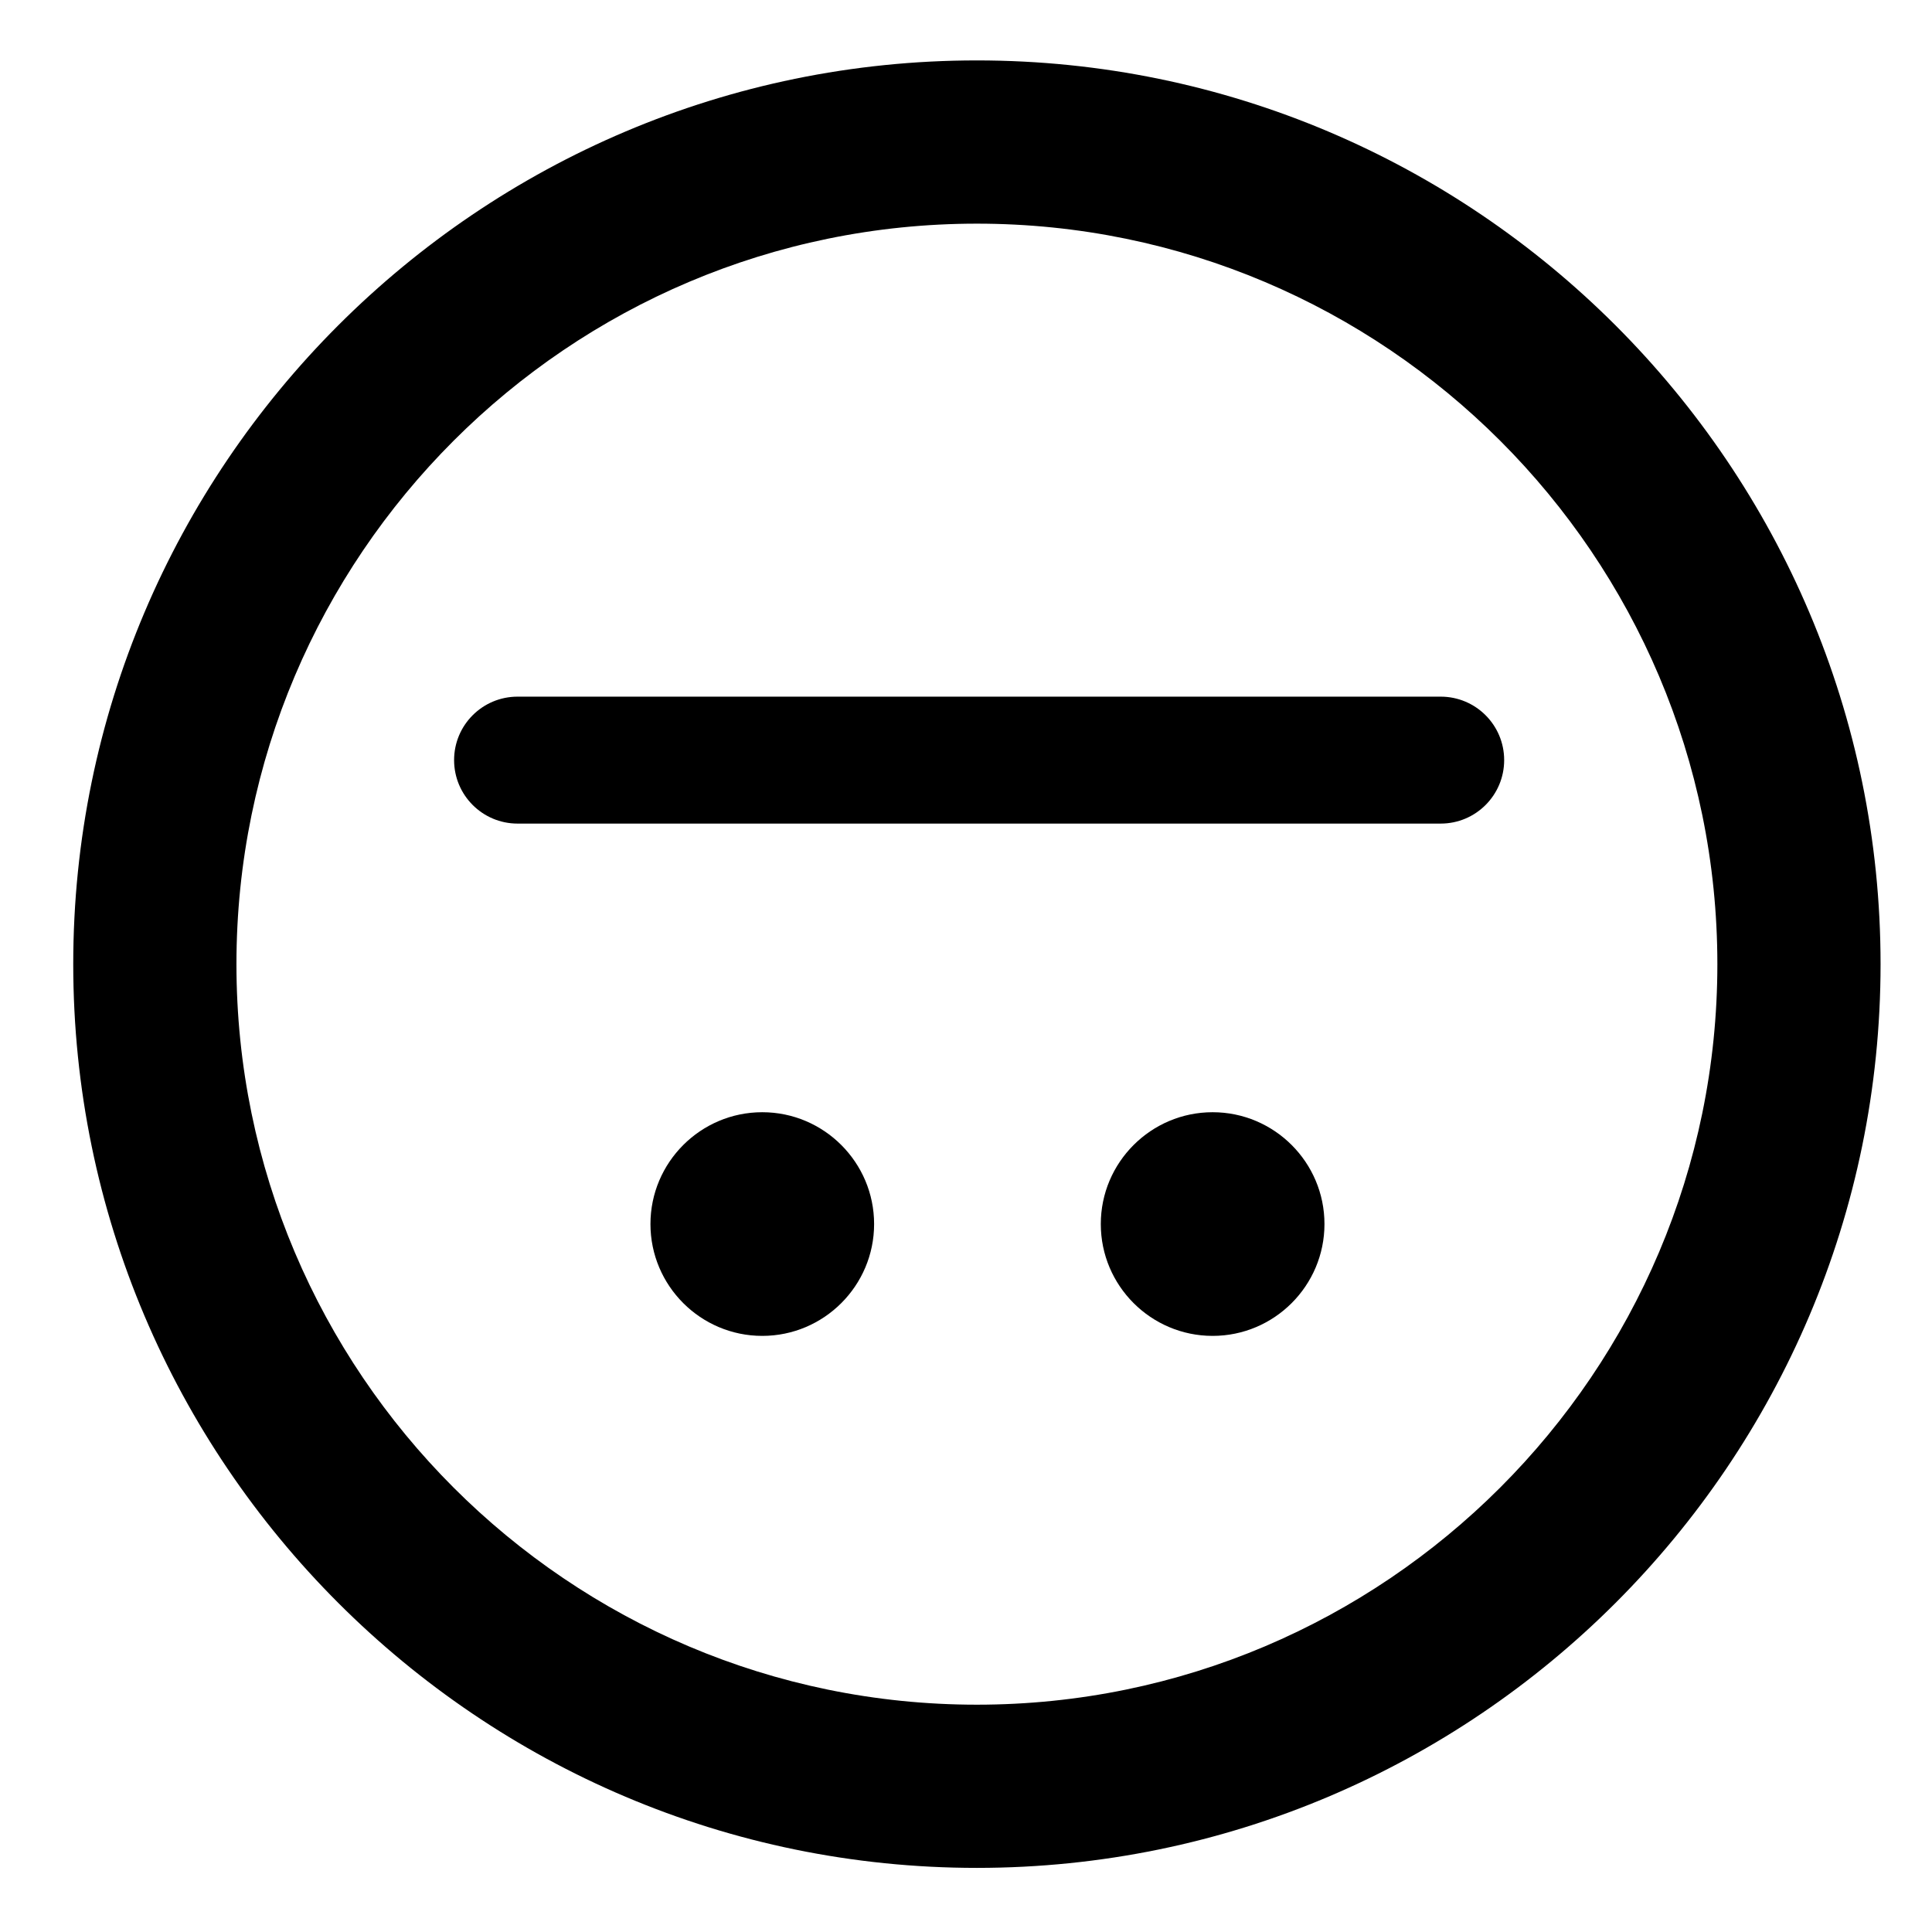 <?xml version="1.0" encoding="UTF-8"?>
<!-- Uploaded to: ICON Repo, www.svgrepo.com, Generator: ICON Repo Mixer Tools -->
<svg fill="#000000" width="800px" height="800px" version="1.1" viewBox="144 144 512 512" xmlns="http://www.w3.org/2000/svg">
 <g>
  <path d="m402.88 160.01c-132.05 0-239.47 107.43-239.47 239.49 0 132.06 107.43 239.51 239.47 239.51 132.06 0 239.49-107.44 239.49-239.51 0.004-132.05-107.44-239.49-239.49-239.49zm0 435.75c-108.2 0-196.22-88.031-196.22-196.25 0-108.2 88.023-196.24 196.22-196.24 108.21 0 196.24 88.031 196.24 196.24 0 108.21-88.039 196.25-196.24 196.25z"/>
  <path d="m465.36 438.75c-16.34 0-29.637 13.297-29.637 29.637 0 16.344 13.297 29.637 29.637 29.637 16.34 0 29.637-13.293 29.637-29.637 0.004-16.34-13.297-29.637-29.637-29.637z"/>
  <path d="m346.01 438.75c-16.34 0-29.633 13.297-29.633 29.637 0 16.344 13.293 29.637 29.633 29.637 16.34 0 29.637-13.293 29.637-29.637 0-16.34-13.297-29.637-29.637-29.637z"/>
  <path d="m525.8 328.62h-244.64c-9.289 0-16.82 7.519-16.82 16.816 0 9.289 7.531 16.824 16.82 16.824h244.64c9.293 0 16.82-7.535 16.82-16.824 0-9.289-7.527-16.816-16.82-16.816z"/>
 </g>
</svg>